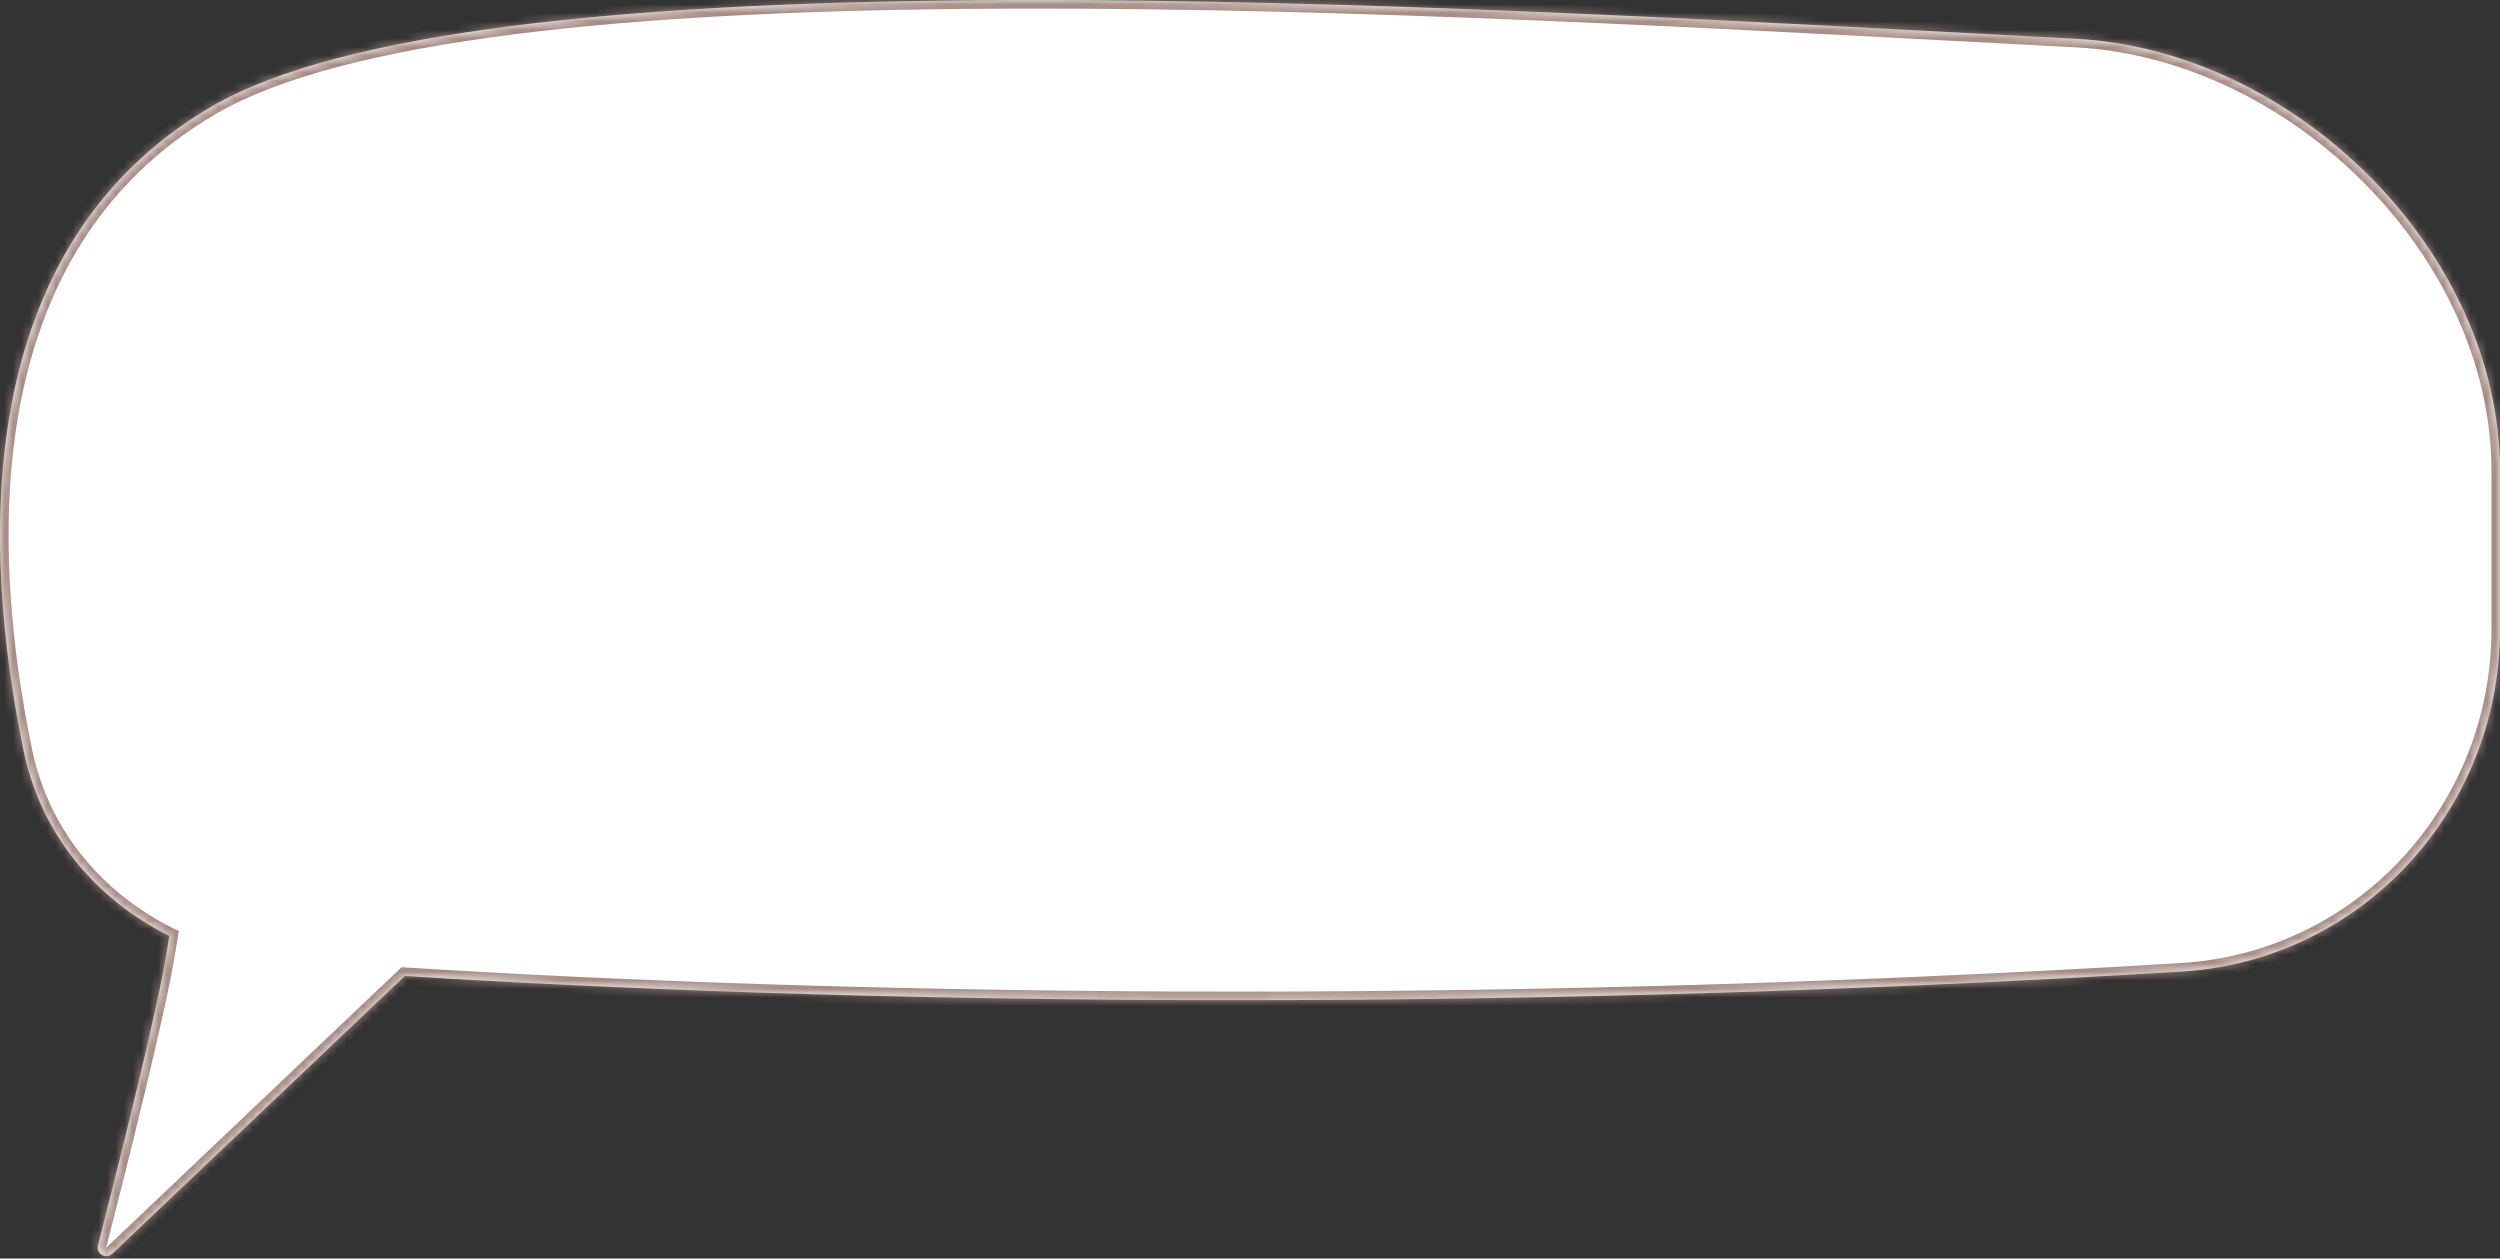 <?xml version="1.0" encoding="UTF-8"?> <svg xmlns="http://www.w3.org/2000/svg" width="292" height="147" viewBox="0 0 292 147" fill="none"><rect x="0" y="0" width="292" height="147" fill="#333333" stroke="none"/> <mask id="path-1-inside-1_144_4399" fill="white"> <path fill-rule="evenodd" clip-rule="evenodd" d="M228.555 3.797C159.053 0.106 55.179 -5.41 24.657 12.474C-3.585 29.022 -2.088 64.229 2.76 87.709C4.781 97.496 11.249 105.068 19.777 109.318C19.683 109.836 19.592 110.388 19.504 110.976C18.523 117.53 13.493 137.443 11.438 145.462C11.189 146.436 12.383 147.132 13.111 146.441L47.275 113.995C96.286 117.078 171.035 118.588 254.811 113.479C275.84 112.196 292 94.597 292 73.529V55.013C292 29.357 268.045 5.85 242.423 4.527C237.988 4.298 233.353 4.051 228.555 3.797Z"></path> </mask> <path fill-rule="evenodd" clip-rule="evenodd" d="M228.555 3.797C159.053 0.106 55.179 -5.41 24.657 12.474C-3.585 29.022 -2.088 64.229 2.76 87.709C4.781 97.496 11.249 105.068 19.777 109.318C19.683 109.836 19.592 110.388 19.504 110.976C18.523 117.53 13.493 137.443 11.438 145.462C11.189 146.436 12.383 147.132 13.111 146.441L47.275 113.995C96.286 117.078 171.035 118.588 254.811 113.479C275.84 112.196 292 94.597 292 73.529V55.013C292 29.357 268.045 5.85 242.423 4.527C237.988 4.298 233.353 4.051 228.555 3.797Z" fill="white"></path> <path d="M24.657 12.474L24.151 11.611L24.657 12.474ZM228.555 3.797L228.608 2.798L228.608 2.798L228.555 3.797ZM2.76 87.709L1.781 87.912L1.781 87.912L2.76 87.709ZM19.777 109.318L20.761 109.495L20.894 108.757L20.223 108.423L19.777 109.318ZM19.504 110.976L18.515 110.828L18.515 110.828L19.504 110.976ZM11.438 145.462L12.407 145.71L12.407 145.71L11.438 145.462ZM13.111 146.441L12.422 145.716L12.422 145.716L13.111 146.441ZM47.275 113.995L47.337 112.997L46.902 112.97L46.586 113.27L47.275 113.995ZM254.811 113.479L254.751 112.48L254.811 113.479ZM242.423 4.527L242.372 5.525L242.372 5.525L242.423 4.527ZM25.162 13.337C32.608 8.974 44.651 5.984 59.746 4.046C74.808 2.113 92.782 1.242 111.999 1.045C150.433 0.65 193.744 2.949 228.502 4.795L228.608 2.798C193.863 0.953 150.487 -1.351 111.978 -0.955C92.724 -0.757 74.663 0.115 59.492 2.063C44.355 4.005 31.967 7.032 24.151 11.611L25.162 13.337ZM3.74 87.507C1.328 75.827 -0.234 61.299 2.283 47.674C4.795 34.075 11.354 21.428 25.162 13.337L24.151 11.611C9.718 20.069 2.904 33.299 0.316 47.31C-2.267 61.296 -0.656 76.112 1.781 87.912L3.74 87.507ZM20.223 108.423C11.941 104.296 5.692 96.963 3.74 87.507L1.781 87.912C3.87 98.029 10.558 105.841 19.331 110.213L20.223 108.423ZM18.793 109.141C18.698 109.669 18.605 110.23 18.515 110.828L20.493 111.124C20.58 110.545 20.669 110.003 20.761 109.495L18.793 109.141ZM18.515 110.828C17.544 117.317 12.533 137.164 10.47 145.214L12.407 145.71C14.454 137.723 19.503 117.742 20.493 111.124L18.515 110.828ZM10.47 145.214C9.968 147.171 12.352 148.54 13.799 147.166L12.422 145.716C12.416 145.721 12.413 145.723 12.412 145.724C12.411 145.724 12.412 145.724 12.414 145.723C12.416 145.722 12.418 145.721 12.421 145.721C12.424 145.72 12.426 145.72 12.428 145.719C12.432 145.719 12.432 145.72 12.428 145.719C12.425 145.718 12.419 145.716 12.413 145.712C12.406 145.709 12.402 145.705 12.4 145.702C12.398 145.7 12.398 145.7 12.4 145.704C12.401 145.706 12.402 145.709 12.403 145.712C12.404 145.715 12.404 145.718 12.405 145.72C12.405 145.723 12.405 145.724 12.405 145.723C12.405 145.722 12.405 145.717 12.407 145.71L10.47 145.214ZM13.799 147.166L47.963 114.721L46.586 113.27L12.422 145.716L13.799 147.166ZM254.751 112.48C171.018 117.587 96.311 116.078 47.337 112.997L47.212 114.993C96.261 118.079 171.051 119.589 254.872 114.477L254.751 112.48ZM291 73.529C291 94.082 275.238 111.231 254.751 112.48L254.872 114.477C276.442 113.161 293 95.112 293 73.529H291ZM291 55.013V73.529H293V55.013H291ZM242.372 5.525C254.9 6.172 267.068 12.251 276.11 21.35C285.153 30.449 291 42.498 291 55.013H293C293 41.873 286.87 29.34 277.529 19.94C268.189 10.541 255.568 4.204 242.475 3.528L242.372 5.525ZM228.502 4.795C233.3 5.05 237.935 5.296 242.372 5.525L242.475 3.528C238.04 3.299 233.406 3.053 228.608 2.798L228.502 4.795Z" fill="#A78D86" mask="url(#path-1-inside-1_144_4399)"></path> </svg> 